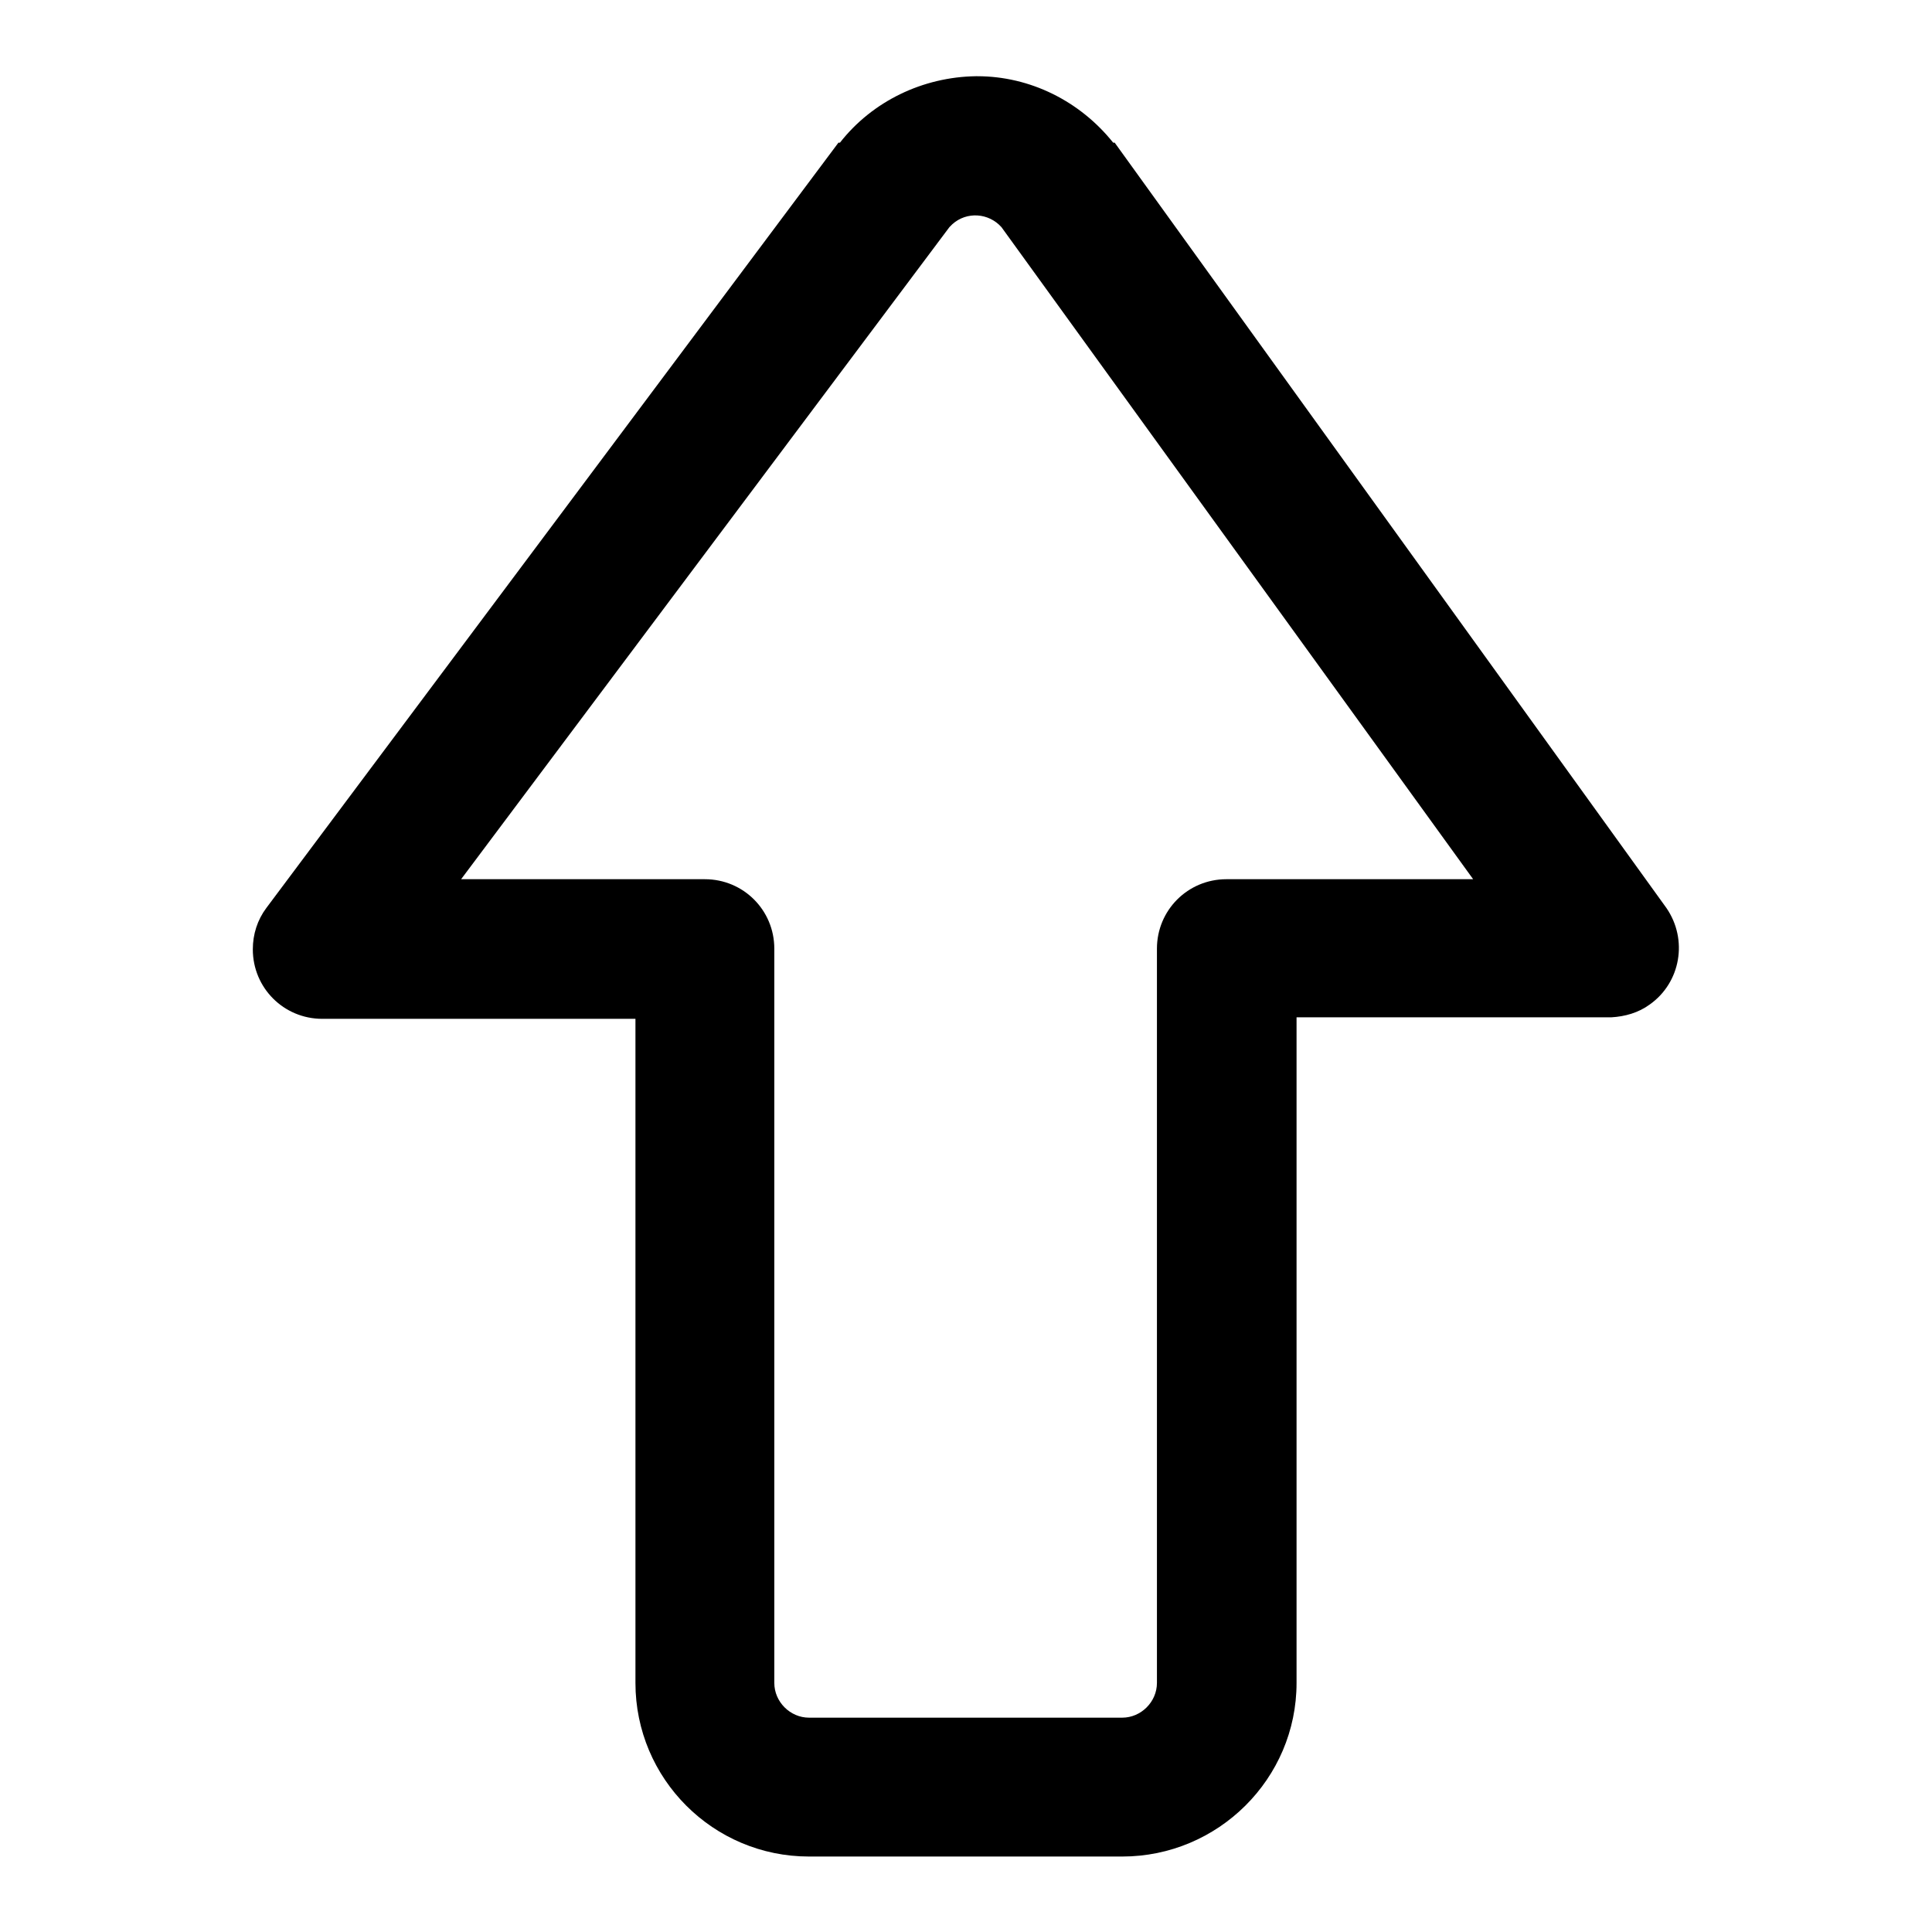 <?xml version="1.0" encoding="utf-8"?>
<!-- Svg Vector Icons : http://www.onlinewebfonts.com/icon -->
<!DOCTYPE svg PUBLIC "-//W3C//DTD SVG 1.1//EN" "http://www.w3.org/Graphics/SVG/1.1/DTD/svg11.dtd">
<svg version="1.1" xmlns="http://www.w3.org/2000/svg" xmlns:xlink="http://www.w3.org/1999/xlink" x="0px" y="0px" viewBox="0 0 256 256" enable-background="new 0 0 256 256" xml:space="preserve">
<g> <path fill="#000000" d="M148.7,246h-41.5c-12.7,0-23-10.3-23-23v-88H42.7c-5.1,0-9.2-4.1-9.2-9.2c0-2,0.6-3.9,1.8-5.5l75.8-101.4 h0.2c4.3-5.5,11-8.7,18-8.8h0.2c7,0,13.6,3.3,18,8.8h0.2l73.1,101.4c2.9,4.2,1.9,9.9-2.2,12.8c-1.5,1.1-3.3,1.6-5.1,1.7h-41.7V223 C171.8,235.7,161.4,246,148.7,246z M61.1,116.5h32.3c5.1,0,9.2,4.1,9.2,9.2V223c0,2.5,2.1,4.6,4.6,4.6h41.5c2.5,0,4.6-2.1,4.6-4.6 v-97.3c0-5.1,4.1-9.2,9.2-9.2h32.7l-62.5-86.4c-1.7-1.9-4.6-2.1-6.5-0.4c-0.1,0.1-0.3,0.3-0.4,0.4L61.1,116.5z"/></g>
</svg>